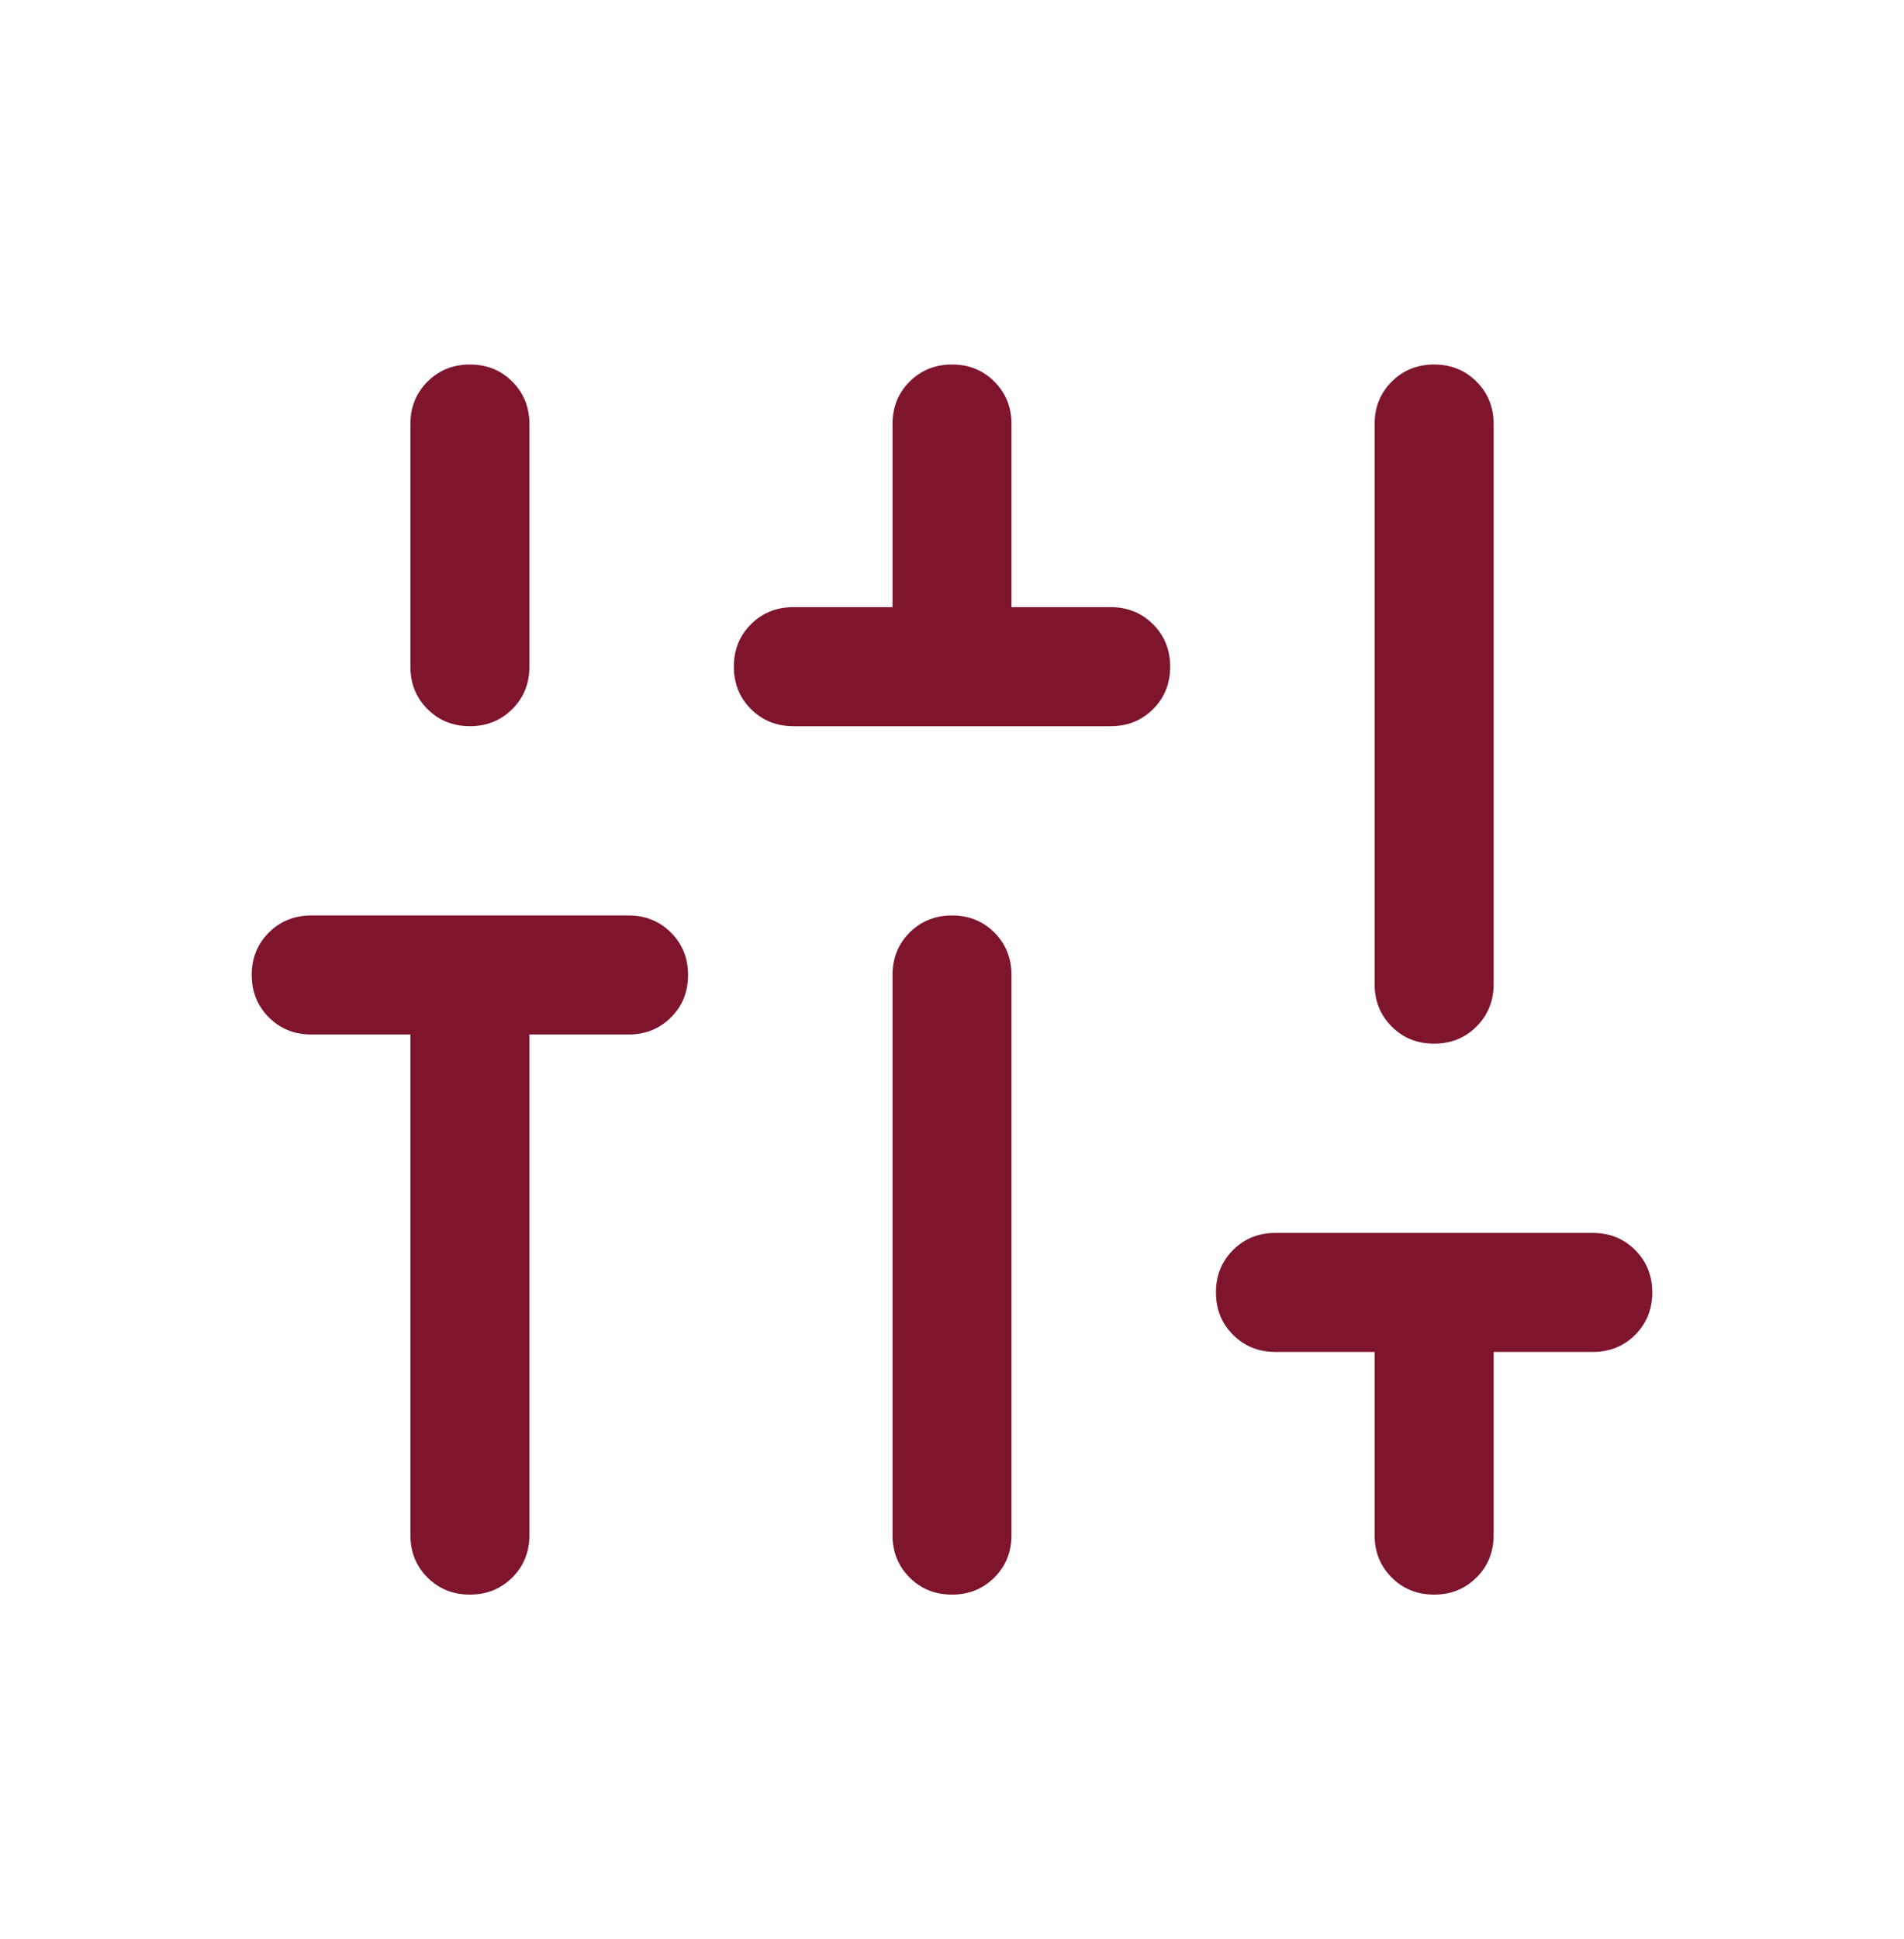 <svg width="56" height="57" viewBox="0 0 56 57" fill="none" xmlns="http://www.w3.org/2000/svg">
<mask id="mask0_1386_1271" style="mask-type:alpha" maskUnits="userSpaceOnUse" x="0" y="0" width="57" height="57">
<rect x="0" y="0.8" width="56" height="56" fill="#D9D9D9"/>
</mask>
<g mask="url(#mask0_1386_1271)">
<path d="M13.82 46.883C13.324 46.883 12.908 46.715 12.573 46.38C12.238 46.045 12.071 45.629 12.071 45.133V30.415H9.154C8.658 30.415 8.243 30.247 7.907 29.912C7.572 29.576 7.404 29.16 7.404 28.664C7.404 28.168 7.572 27.753 7.907 27.418C8.243 27.083 8.658 26.915 9.154 26.915H18.487C18.983 26.915 19.399 27.083 19.734 27.419C20.07 27.754 20.237 28.17 20.237 28.666C20.237 29.162 20.07 29.578 19.734 29.913C19.399 30.248 18.983 30.415 18.487 30.415H15.571V45.133C15.571 45.629 15.403 46.045 15.067 46.38C14.732 46.715 14.316 46.883 13.82 46.883ZM13.82 21.351C13.324 21.351 12.908 21.183 12.573 20.848C12.238 20.513 12.071 20.097 12.071 19.601V12.466C12.071 11.971 12.239 11.555 12.574 11.22C12.91 10.884 13.325 10.717 13.821 10.717C14.318 10.717 14.733 10.884 15.068 11.22C15.403 11.555 15.571 11.971 15.571 12.466V19.601C15.571 20.097 15.403 20.513 15.067 20.848C14.732 21.183 14.316 21.351 13.82 21.351ZM23.334 21.351C22.838 21.351 22.422 21.183 22.087 20.848C21.751 20.512 21.584 20.096 21.584 19.6C21.584 19.104 21.751 18.689 22.087 18.354C22.422 18.019 22.838 17.851 23.334 17.851H26.25V12.466C26.25 11.971 26.418 11.555 26.753 11.22C27.089 10.884 27.505 10.717 28.001 10.717C28.497 10.717 28.913 10.884 29.247 11.22C29.582 11.555 29.75 11.971 29.75 12.466V17.851H32.667C33.163 17.851 33.578 18.019 33.914 18.355C34.249 18.69 34.417 19.106 34.417 19.602C34.417 20.098 34.249 20.514 33.914 20.849C33.578 21.184 33.163 21.351 32.667 21.351H23.334ZM27.999 46.883C27.503 46.883 27.088 46.715 26.753 46.38C26.418 46.045 26.25 45.629 26.25 45.133V28.665C26.25 28.169 26.418 27.754 26.753 27.418C27.089 27.083 27.505 26.915 28.001 26.915C28.497 26.915 28.913 27.083 29.247 27.418C29.582 27.754 29.75 28.169 29.75 28.665V45.133C29.75 45.629 29.582 46.045 29.247 46.38C28.911 46.715 28.495 46.883 27.999 46.883ZM42.179 46.883C41.683 46.883 41.267 46.715 40.932 46.38C40.597 46.045 40.43 45.629 40.43 45.133V39.748H37.513C37.017 39.748 36.602 39.581 36.266 39.245C35.931 38.91 35.763 38.494 35.763 37.998C35.763 37.502 35.931 37.086 36.266 36.751C36.602 36.416 37.017 36.249 37.513 36.249H46.846C47.342 36.249 47.758 36.416 48.093 36.752C48.428 37.087 48.596 37.503 48.596 37.999C48.596 38.495 48.428 38.911 48.093 39.246C47.758 39.581 47.342 39.748 46.846 39.748H43.93V45.133C43.93 45.629 43.762 46.045 43.426 46.38C43.091 46.715 42.675 46.883 42.179 46.883ZM42.179 30.684C41.683 30.684 41.267 30.517 40.932 30.181C40.597 29.846 40.43 29.43 40.43 28.934V12.466C40.43 11.971 40.597 11.555 40.933 11.22C41.269 10.884 41.684 10.717 42.18 10.717C42.676 10.717 43.092 10.884 43.427 11.22C43.762 11.555 43.93 11.971 43.93 12.466V28.934C43.93 29.43 43.762 29.846 43.426 30.181C43.091 30.517 42.675 30.684 42.179 30.684Z" fill="#7E152D"/>
</g>
</svg>
